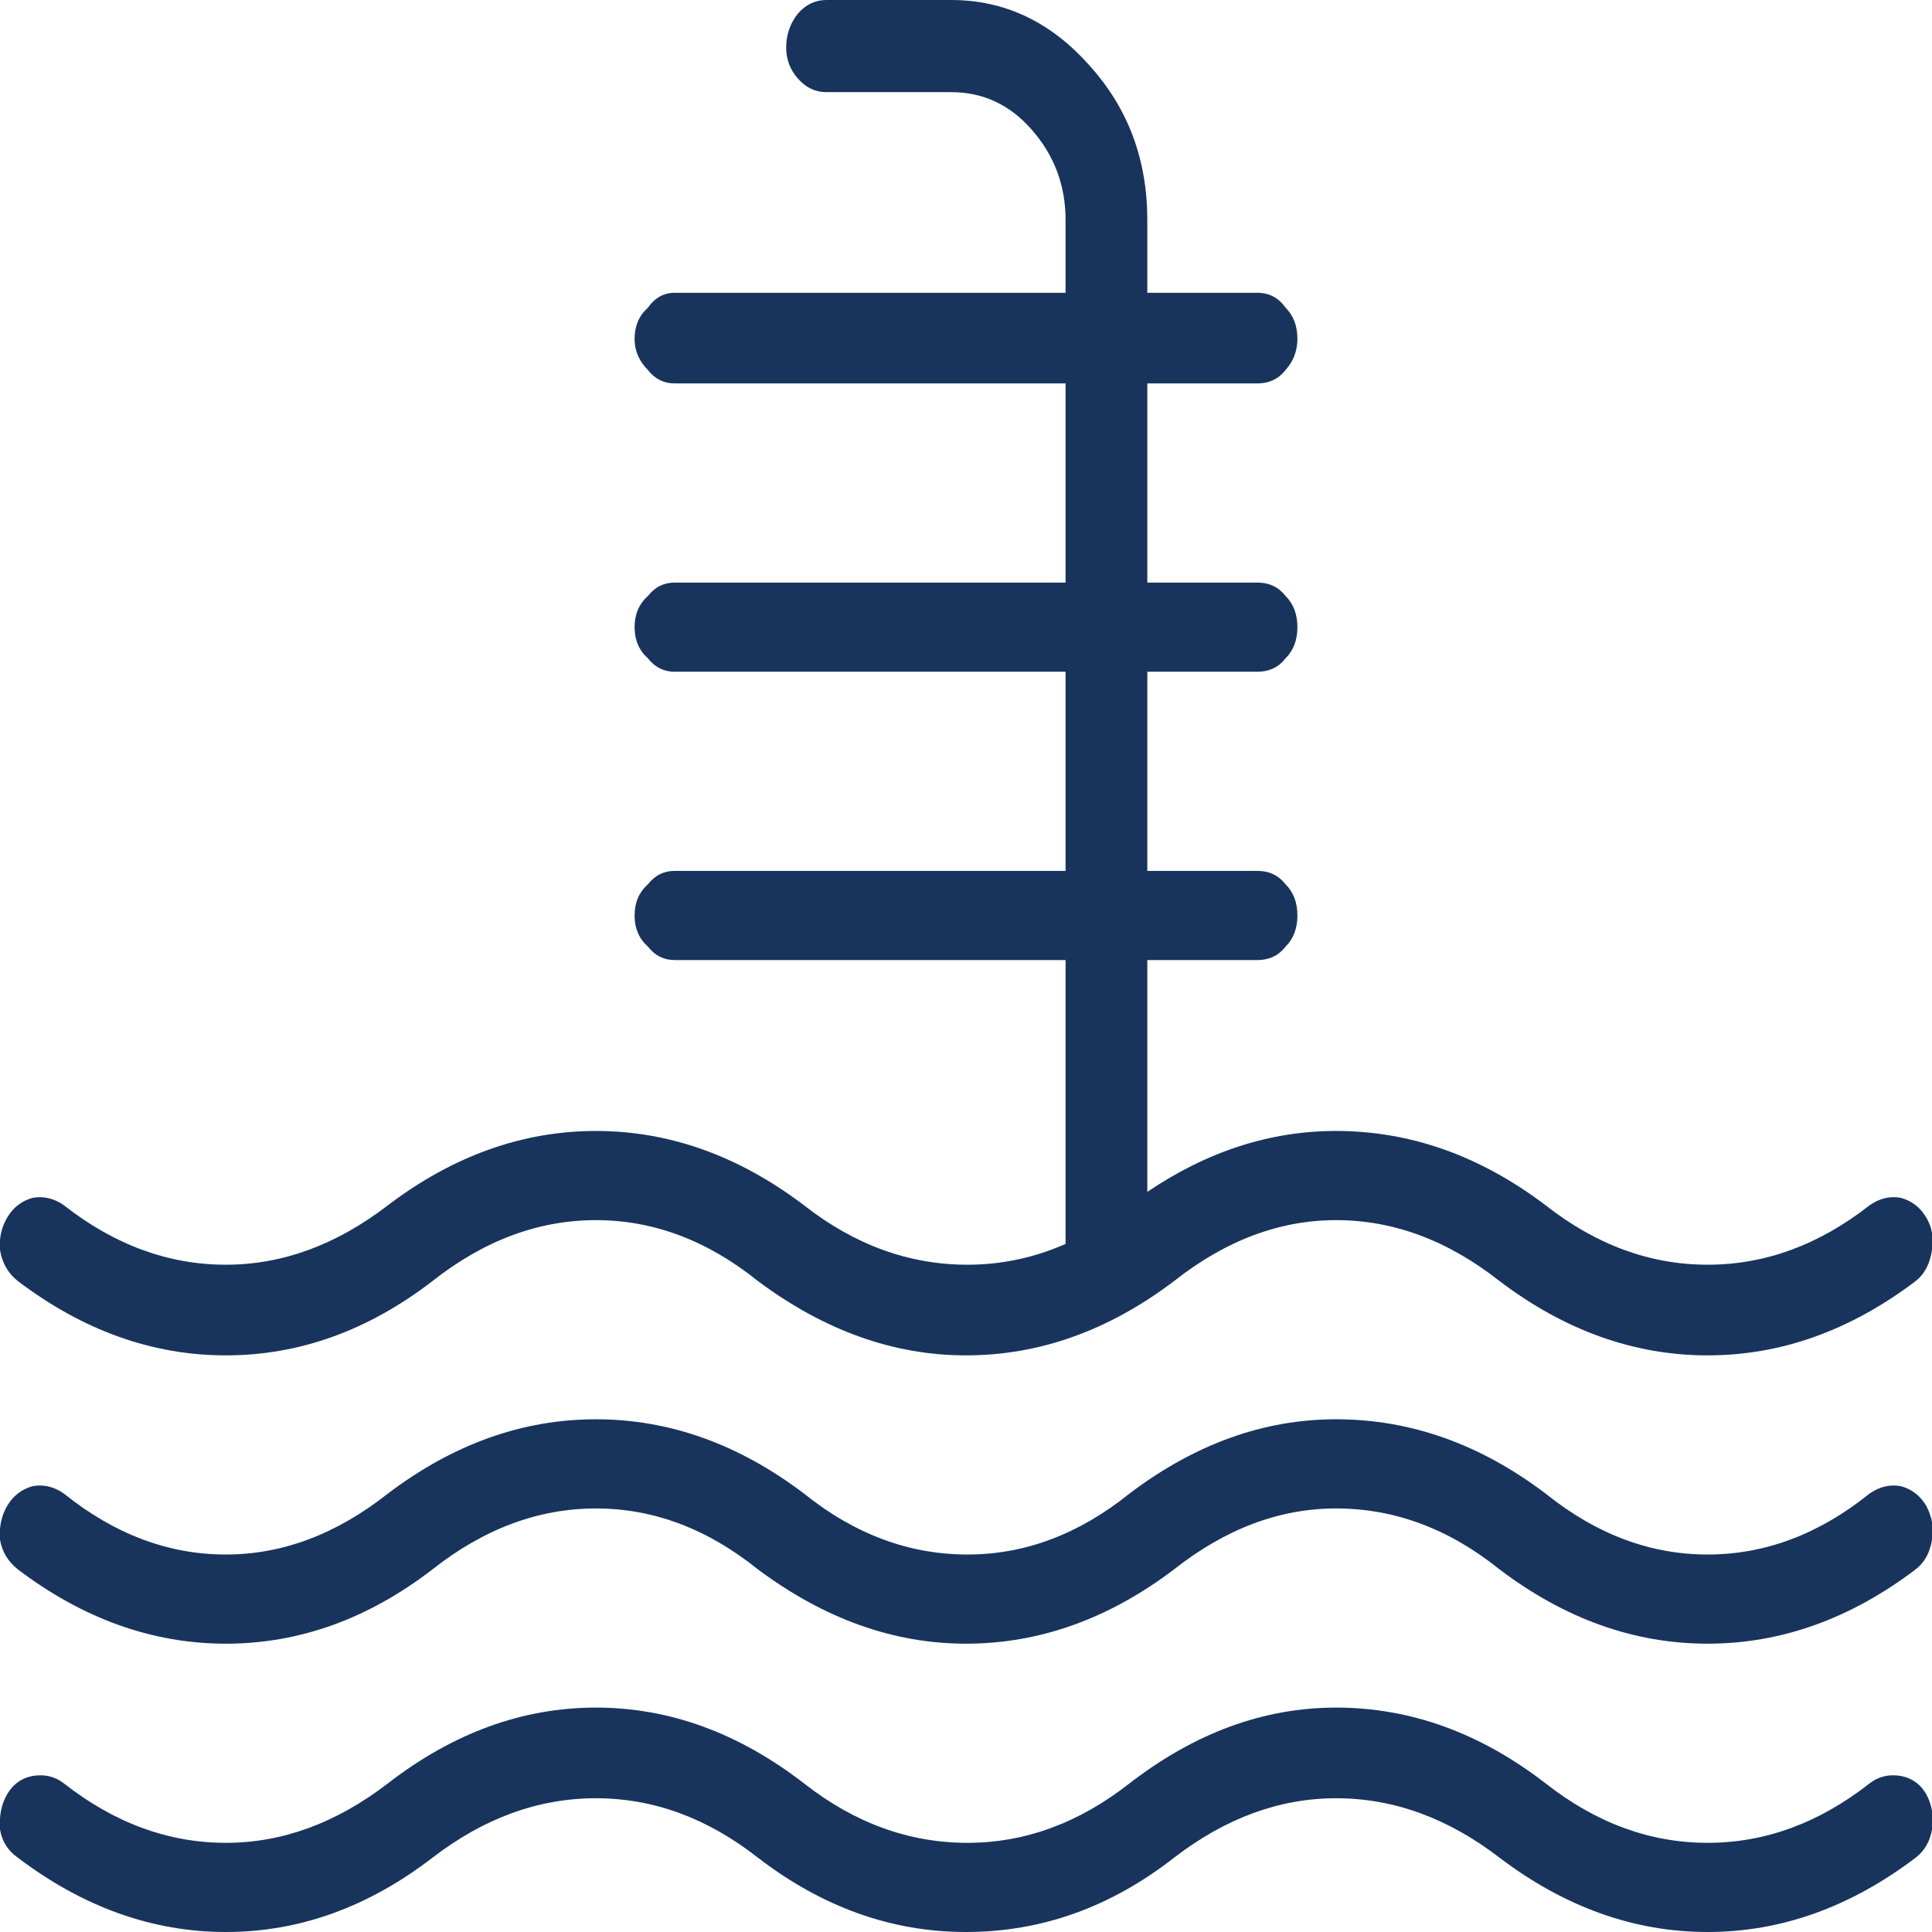 
<svg xmlns="http://www.w3.org/2000/svg" version="1.1" xmlns:xlink="http://www.w3.org/1999/xlink" preserveAspectRatio="none" x="0px" y="0px" width="65px" height="65px" viewBox="0 0 65 65">
<defs>
<g id="Layer0_0_FILL">
<path fill="#18345d" stroke="none" d="
M 32.55 563.5
Q 36.35 563.5 39.55 561 42.15 559 45 559 47.9 559 50.5 561 53.8 563.5 57.5 563.5 61.2 563.5 64.5 561 64.95 560.65 65.05 560.05 65.15 559.4 64.85 558.85 64.55 558.35 64 558.25 63.4 558.15 62.95 558.5 60.4 560.5 57.5 560.5 54.6 560.5 52.05 558.5 48.75 555.95 45 555.95 41.35 555.95 38.05 558.5 35.5 560.5 32.6 560.5 29.65 560.5 27.1 558.5 23.8 555.95 20.1 555.95 16.4 555.95 13.1 558.5 10.5 560.5 7.65 560.5 4.75 560.5 2.2 558.5 1.75 558.15 1.15 558.25 0.6 558.35 0.3 558.85 0 559.35 0.05 560.05 0.15 560.65 0.65 561 3.95 563.5 7.65 563.5 11.35 563.5 14.6 561 17.2 559 20.1 559 23 559 25.55 561 28.8 563.5 32.55 563.5
M 32.55 553.8
Q 36.25 553.8 39.55 551.3 42.15 549.25 45 549.25 47.95 549.25 50.5 551.3 53.8 553.8 57.5 553.8 61.2 553.8 64.5 551.3 64.95 550.95 65.05 550.3 65.15 549.7 64.85 549.15 64.55 548.65 64 548.5 63.45 548.4 62.95 548.75 60.4 550.8 57.5 550.8 54.6 550.8 52.05 548.75 48.75 546.25 45 546.25 41.35 546.25 38.05 548.75 35.5 550.8 32.6 550.8 29.65 550.8 27.1 548.75 23.8 546.25 20.1 546.25 16.4 546.25 13.1 548.75 10.5 550.8 7.65 550.8 4.75 550.8 2.2 548.75 1.7 548.4 1.15 548.5 0.6 548.65 0.3 549.15 0 549.65 0.05 550.3 0.15 550.9 0.65 551.3 3.95 553.8 7.65 553.8 11.35 553.8 14.6 551.3 17.2 549.25 20.1 549.25 23 549.25 25.55 551.3 28.9 553.8 32.55 553.8
M 43.3 508.85
Q 42.95 508.35 42.35 508.35
L 38.65 508.35 38.65 505.9
Q 38.65 502.85 36.7 500.7 34.75 498.5 32.05 498.5
L 27.85 498.5
Q 27.3 498.5 26.9 498.95 26.5 499.45 26.5 500.1 26.5 500.7 26.9 501.15 27.3 501.6 27.85 501.6
L 32.05 501.6
Q 33.65 501.6 34.75 502.85 35.9 504.15 35.9 505.9
L 35.9 508.35 22.75 508.35
Q 22.2 508.35 21.85 508.85 21.4 509.25 21.4 509.9 21.4 510.5 21.85 510.95 22.2 511.4 22.75 511.4
L 35.9 511.4 35.9 518.1 22.75 518.1
Q 22.2 518.1 21.85 518.55 21.4 518.95 21.4 519.6 21.4 520.25 21.85 520.65 22.2 521.1 22.75 521.1
L 35.9 521.1 35.9 527.8 22.75 527.8
Q 22.2 527.8 21.85 528.25 21.4 528.65 21.4 529.3 21.4 529.95 21.85 530.35 22.2 530.8 22.75 530.8
L 35.9 530.8 35.9 540.35
Q 34.311 541.05 32.6 541.05 29.65 541.05 27.1 539.05 23.8 536.55 20.1 536.55 16.4 536.55 13.1 539.05 10.5 541.05 7.65 541.05 4.75 541.05 2.2 539.05 1.7 538.7 1.15 538.8 0.6 538.95 0.3 539.45 0 539.95 0.05 540.55 0.15 541.2 0.65 541.6 3.95 544.1 7.65 544.1 11.35 544.1 14.6 541.6 17.2 539.55 20.1 539.55 23 539.55 25.55 541.6 28.9 544.1 32.55 544.1 36.25 544.1 39.55 541.6 42.15 539.55 45 539.55 47.9 539.55 50.5 541.6 53.8 544.1 57.5 544.1 61.2 544.1 64.5 541.6 64.95 541.25 65.05 540.55 65.15 539.95 64.85 539.45 64.55 538.95 64 538.8 63.45 538.7 62.95 539.05 60.4 541.05 57.5 541.05 54.6 541.05 52.05 539.05 48.75 536.55 45 536.55 41.68 536.55 38.65 538.6
L 38.65 530.8 42.35 530.8
Q 42.95 530.8 43.3 530.35 43.7 529.95 43.7 529.3 43.7 528.65 43.3 528.25 42.95 527.8 42.35 527.8
L 38.65 527.8 38.65 521.1 42.35 521.1
Q 42.95 521.1 43.3 520.65 43.7 520.25 43.7 519.6 43.7 518.95 43.3 518.55 42.95 518.1 42.35 518.1
L 38.65 518.1 38.65 511.4 42.35 511.4
Q 42.95 511.4 43.3 510.95 43.7 510.5 43.7 509.9 43.7 509.25 43.3 508.85 Z"/>
</g>
</defs>

<g transform="matrix( 1, 0, 0, 1, -0.05,-498.5) ">
<use xlink:href="#Layer0_0_FILL"/>
</g>
</svg>
